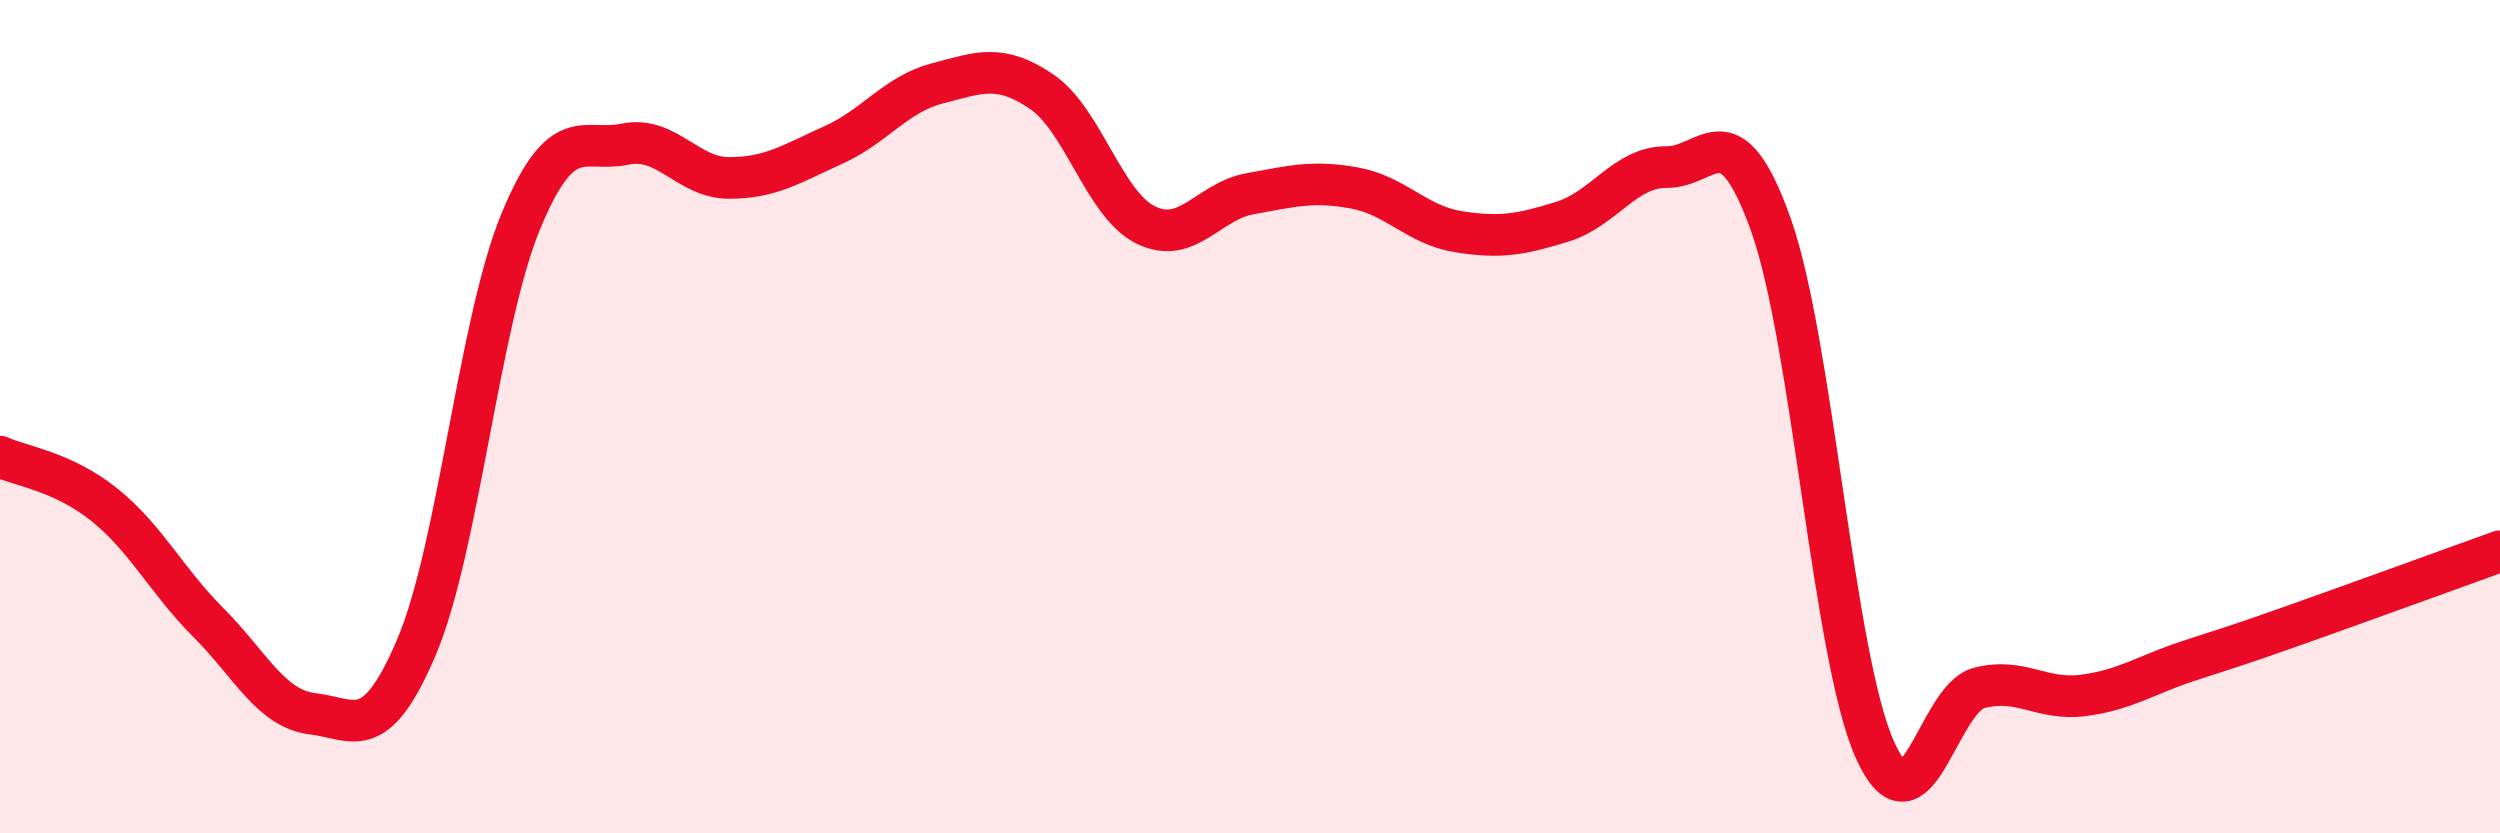 
    <svg width="60" height="20" viewBox="0 0 60 20" xmlns="http://www.w3.org/2000/svg">
      <path
        d="M 0,10.96 C 0.5,11.19 1.5,11.31 2.5,12.11 C 3.5,12.91 4,13.94 5,14.94 C 6,15.94 6.5,17.01 7.5,17.13 C 8.5,17.25 9,17.88 10,15.52 C 11,13.16 11.5,7.72 12.5,5.31 C 13.5,2.9 14,3.67 15,3.46 C 16,3.25 16.5,4.27 17.5,4.27 C 18.5,4.27 19,3.93 20,3.48 C 21,3.03 21.5,2.26 22.5,2 C 23.5,1.74 24,1.52 25,2.2 C 26,2.88 26.5,4.91 27.5,5.4 C 28.5,5.89 29,4.83 30,4.65 C 31,4.47 31.5,4.33 32.5,4.51 C 33.5,4.69 34,5.4 35,5.56 C 36,5.72 36.5,5.63 37.5,5.32 C 38.5,5.01 39,4 40,4.01 C 41,4.02 41.5,2.59 42.5,5.39 C 43.5,8.19 44,15.78 45,18 C 46,20.22 46.5,16.77 47.5,16.51 C 48.5,16.25 49,16.82 50,16.69 C 51,16.56 51.5,16.2 52.5,15.87 C 53.5,15.54 53.5,15.56 55,15.03 C 56.5,14.5 59,13.59 60,13.23L60 20L0 20Z"
        fill="#EB0A25"
        opacity="0.1"
        stroke-linecap="round"
        stroke-linejoin="round"
      />
      <path
        d="M 0,10.96 C 0.5,11.19 1.5,11.31 2.5,12.11 C 3.5,12.91 4,13.94 5,14.94 C 6,15.94 6.5,17.01 7.5,17.13 C 8.5,17.25 9,17.88 10,15.52 C 11,13.16 11.5,7.72 12.5,5.31 C 13.5,2.9 14,3.67 15,3.46 C 16,3.25 16.5,4.27 17.5,4.27 C 18.5,4.27 19,3.93 20,3.48 C 21,3.03 21.5,2.26 22.5,2 C 23.5,1.74 24,1.52 25,2.2 C 26,2.88 26.5,4.91 27.5,5.4 C 28.5,5.89 29,4.83 30,4.65 C 31,4.47 31.5,4.33 32.5,4.51 C 33.5,4.69 34,5.4 35,5.56 C 36,5.72 36.5,5.63 37.5,5.32 C 38.5,5.01 39,4 40,4.01 C 41,4.02 41.5,2.59 42.5,5.39 C 43.5,8.19 44,15.78 45,18 C 46,20.22 46.5,16.77 47.5,16.51 C 48.5,16.25 49,16.82 50,16.69 C 51,16.56 51.5,16.2 52.5,15.87 C 53.5,15.54 53.5,15.56 55,15.03 C 56.5,14.5 59,13.59 60,13.23"
        stroke="#EB0A25"
        stroke-width="1"
        fill="none"
        stroke-linecap="round"
        stroke-linejoin="round"
      />
    </svg>
  